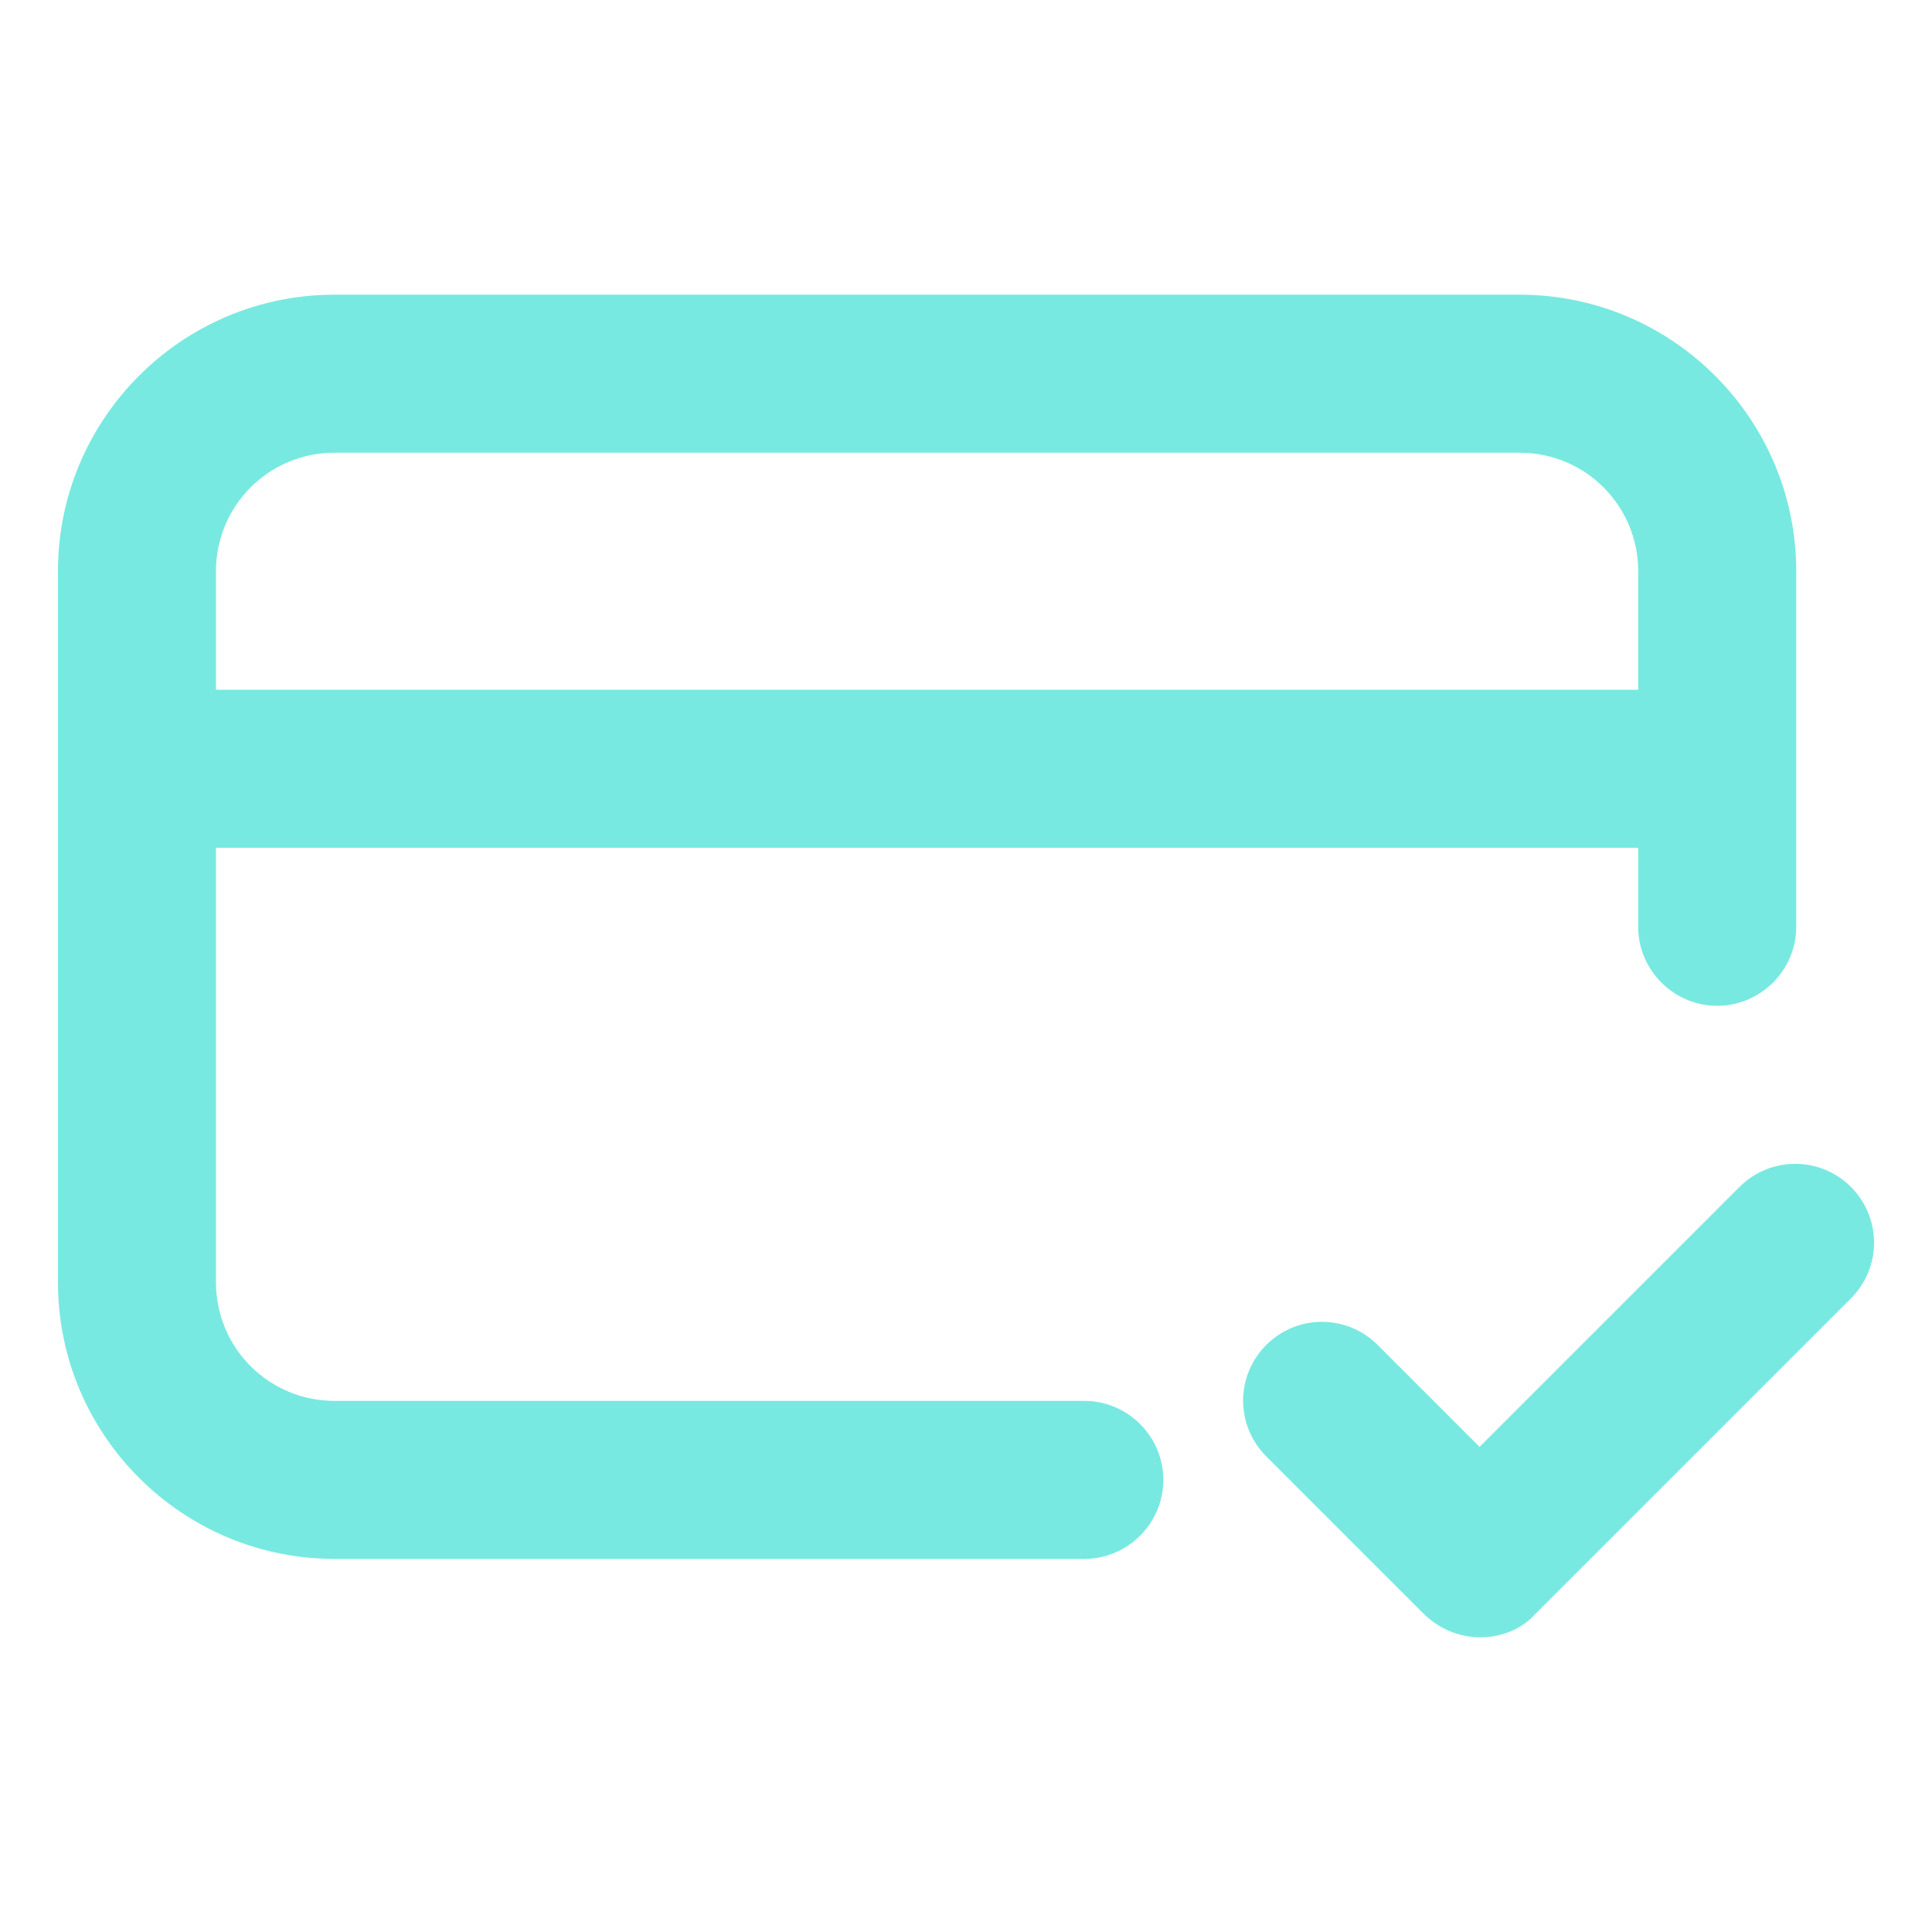 <?xml version="1.0" encoding="UTF-8"?>
<svg id="Layer_1" data-name="Layer 1" xmlns="http://www.w3.org/2000/svg" viewBox="0 0 1080 1080">
  <defs>
    <style>
      .cls-1 {
        fill-rule: evenodd;
      }

      .cls-1, .cls-2 {
        fill: #78e9e0;
      }
    </style>
  </defs>
  <path class="cls-1" d="M606.14,871.43H186.98c-85.25,0-154.59-69.34-154.59-154.59v-397.52c0-85.25,69.34-154.59,154.59-154.59h662.53c85.25,0,154.59,69.34,154.59,154.59v198.76c0,24.29-19.88,44.17-44.17,44.17s-44.17-19.88-44.17-44.17v-44.17H120.73v242.93c0,36.66,29.59,66.25,66.25,66.25h419.16c24.29,0,44.17,19.88,44.17,44.17s-19.88,44.17-44.17,44.17ZM120.73,319.32v66.25h795.04v-66.25c0-36.66-29.59-66.25-66.25-66.25H186.98c-36.66,0-66.25,29.59-66.25,66.25Z"/>
  <path class="cls-2" d="M796.18,902.46c8.83,8.39,19.88,12.81,31.36,12.81s22.97-4.42,30.48-12.81l176.67-176.67c17.23-17.23,17.23-45.05,0-62.28-17.23-17.23-45.05-17.23-62.28,0l-145.31,145.31-56.98-56.98c-17.23-17.23-45.05-17.23-62.28,0-17.23,17.23-17.23,45.05,0,62.28l88.34,88.34Z"/>
</svg>